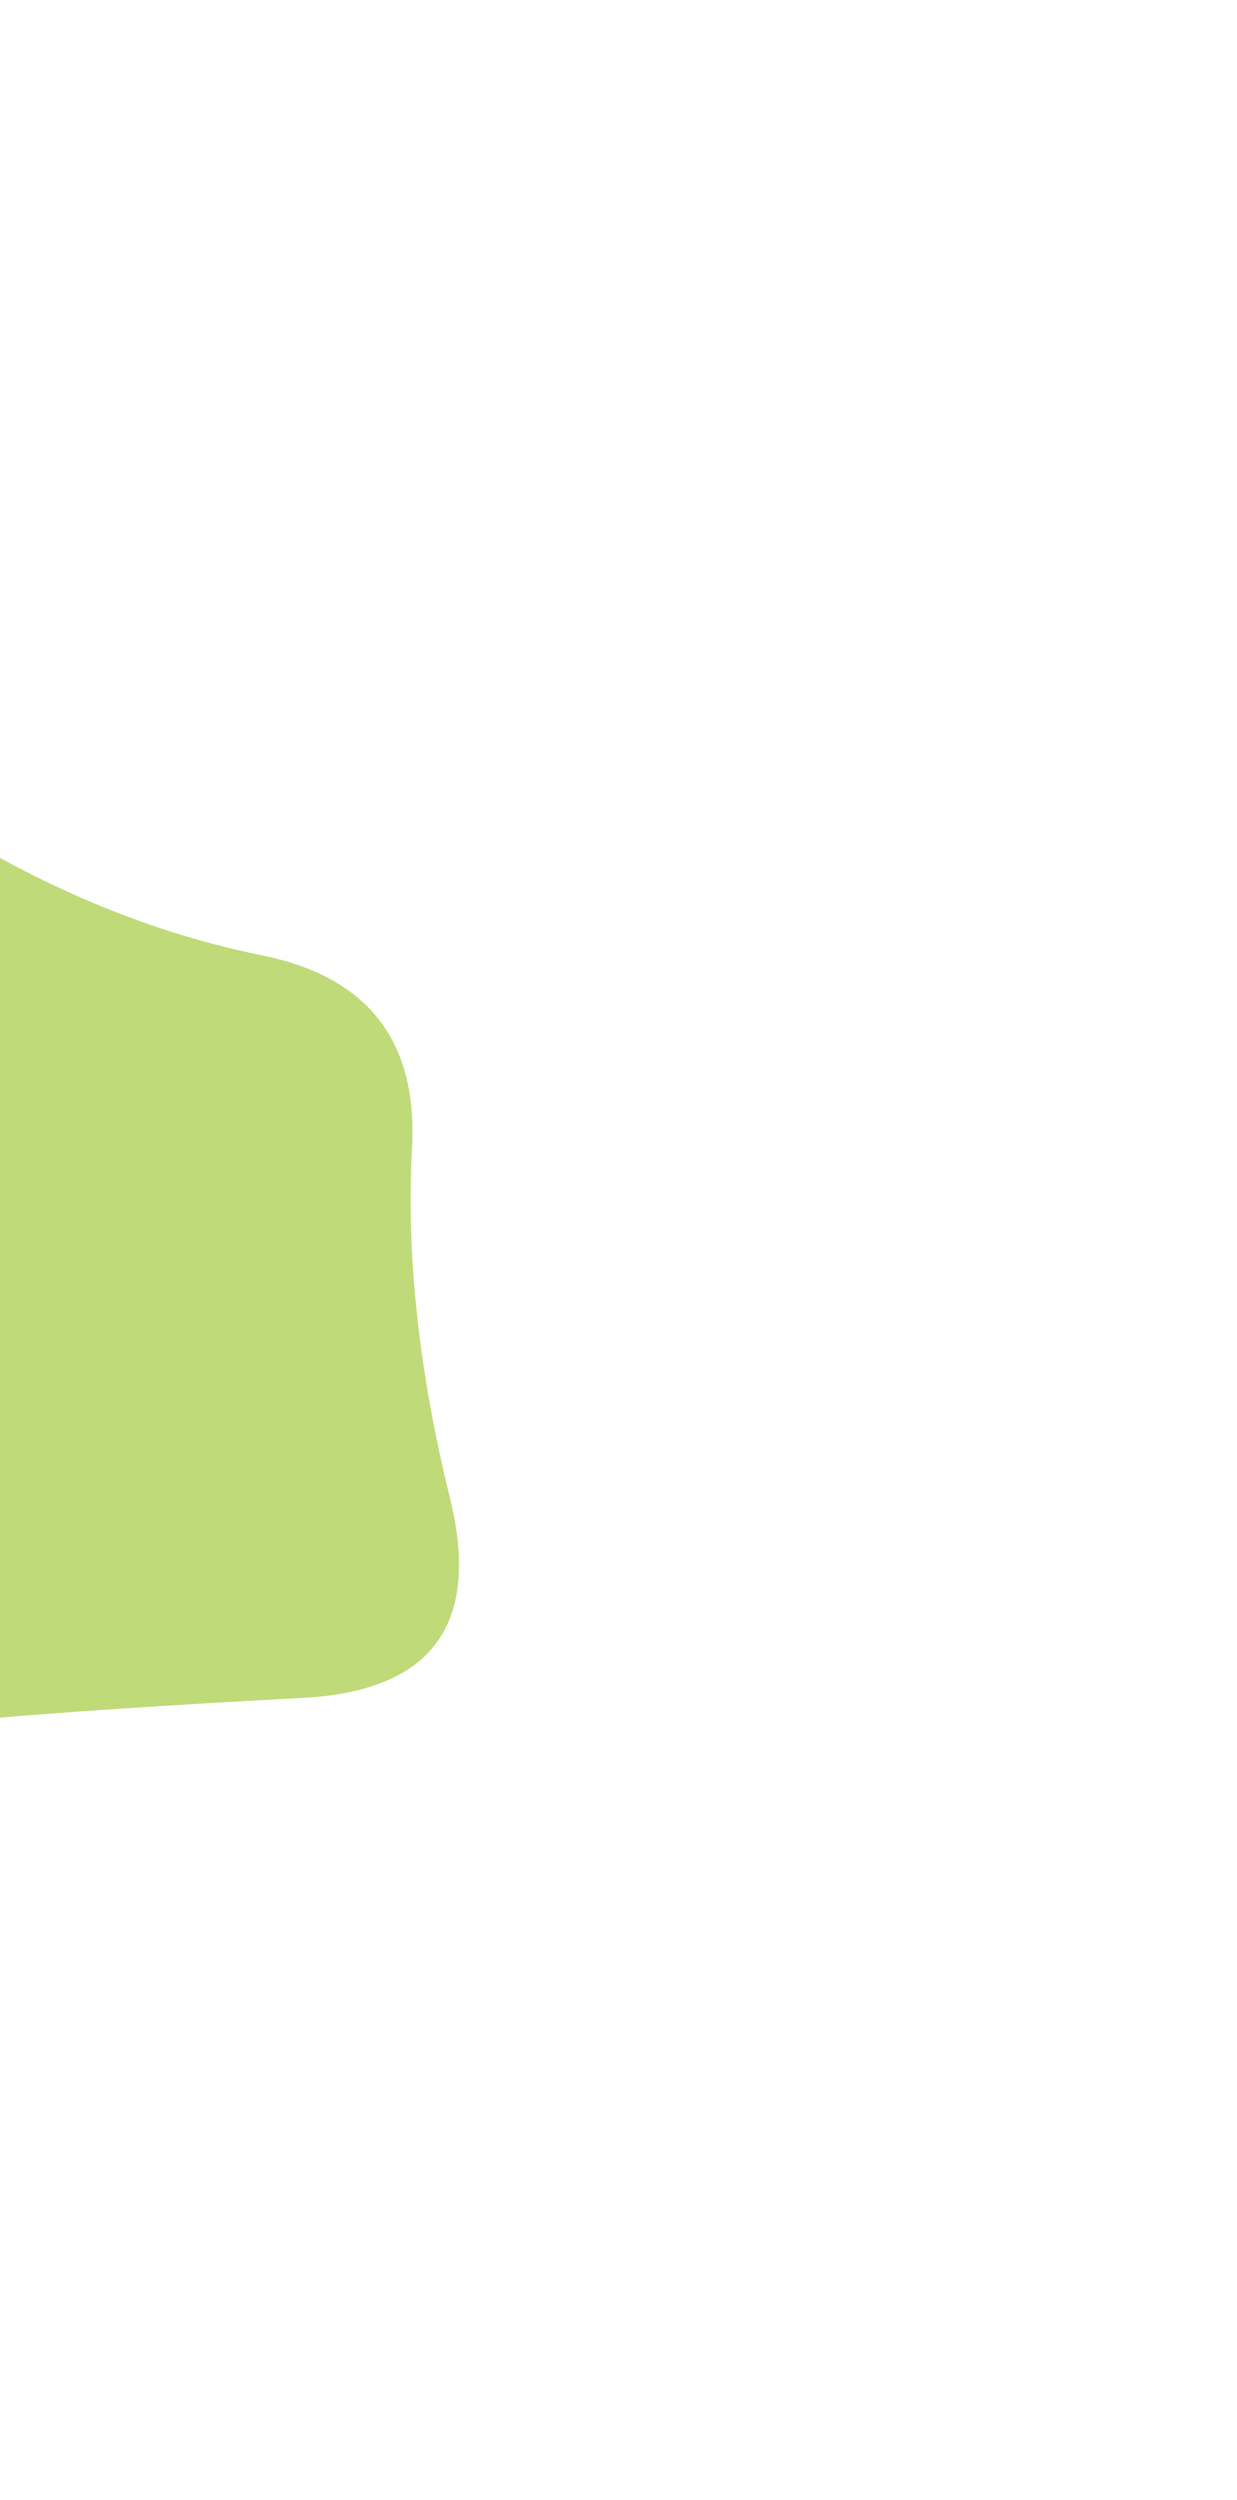 <svg width="795" height="1606" viewBox="0 0 795 1606" fill="none" xmlns="http://www.w3.org/2000/svg">
<g filter="url(#filter0_f_35_1035)">
<path d="M289.179 962.271C309.188 1043.49 277.612 1086.29 194.45 1090.67C111.289 1095.04 40.946 1099.73 -16.579 1104.72C-74.104 1109.72 -133.818 1100.04 -195.72 1075.67C-257.622 1051.3 -315.46 1006.01 -369.233 939.778C-423.006 873.55 -434.887 798.887 -404.874 715.79C-374.86 632.692 -322.338 570.838 -247.305 530.226C-172.272 489.615 -101.304 489.927 -34.399 531.163C32.505 572.4 100.034 599.891 168.189 613.636C236.344 627.382 268.545 668.618 264.794 737.345C261.042 806.073 269.171 881.048 289.179 962.271Z" fill="#94C11E" fill-opacity="0.6"/>
</g>
<defs>
<filter id="filter0_f_35_1035" x="-921" y="0" width="1716" height="1606" filterUnits="userSpaceOnUse" color-interpolation-filters="sRGB">
<feFlood flood-opacity="0" result="BackgroundImageFix"/>
<feBlend mode="normal" in="SourceGraphic" in2="BackgroundImageFix" result="shape"/>
<feGaussianBlur stdDeviation="250" result="effect1_foregroundBlur_35_1035"/>
</filter>
</defs>
</svg>
